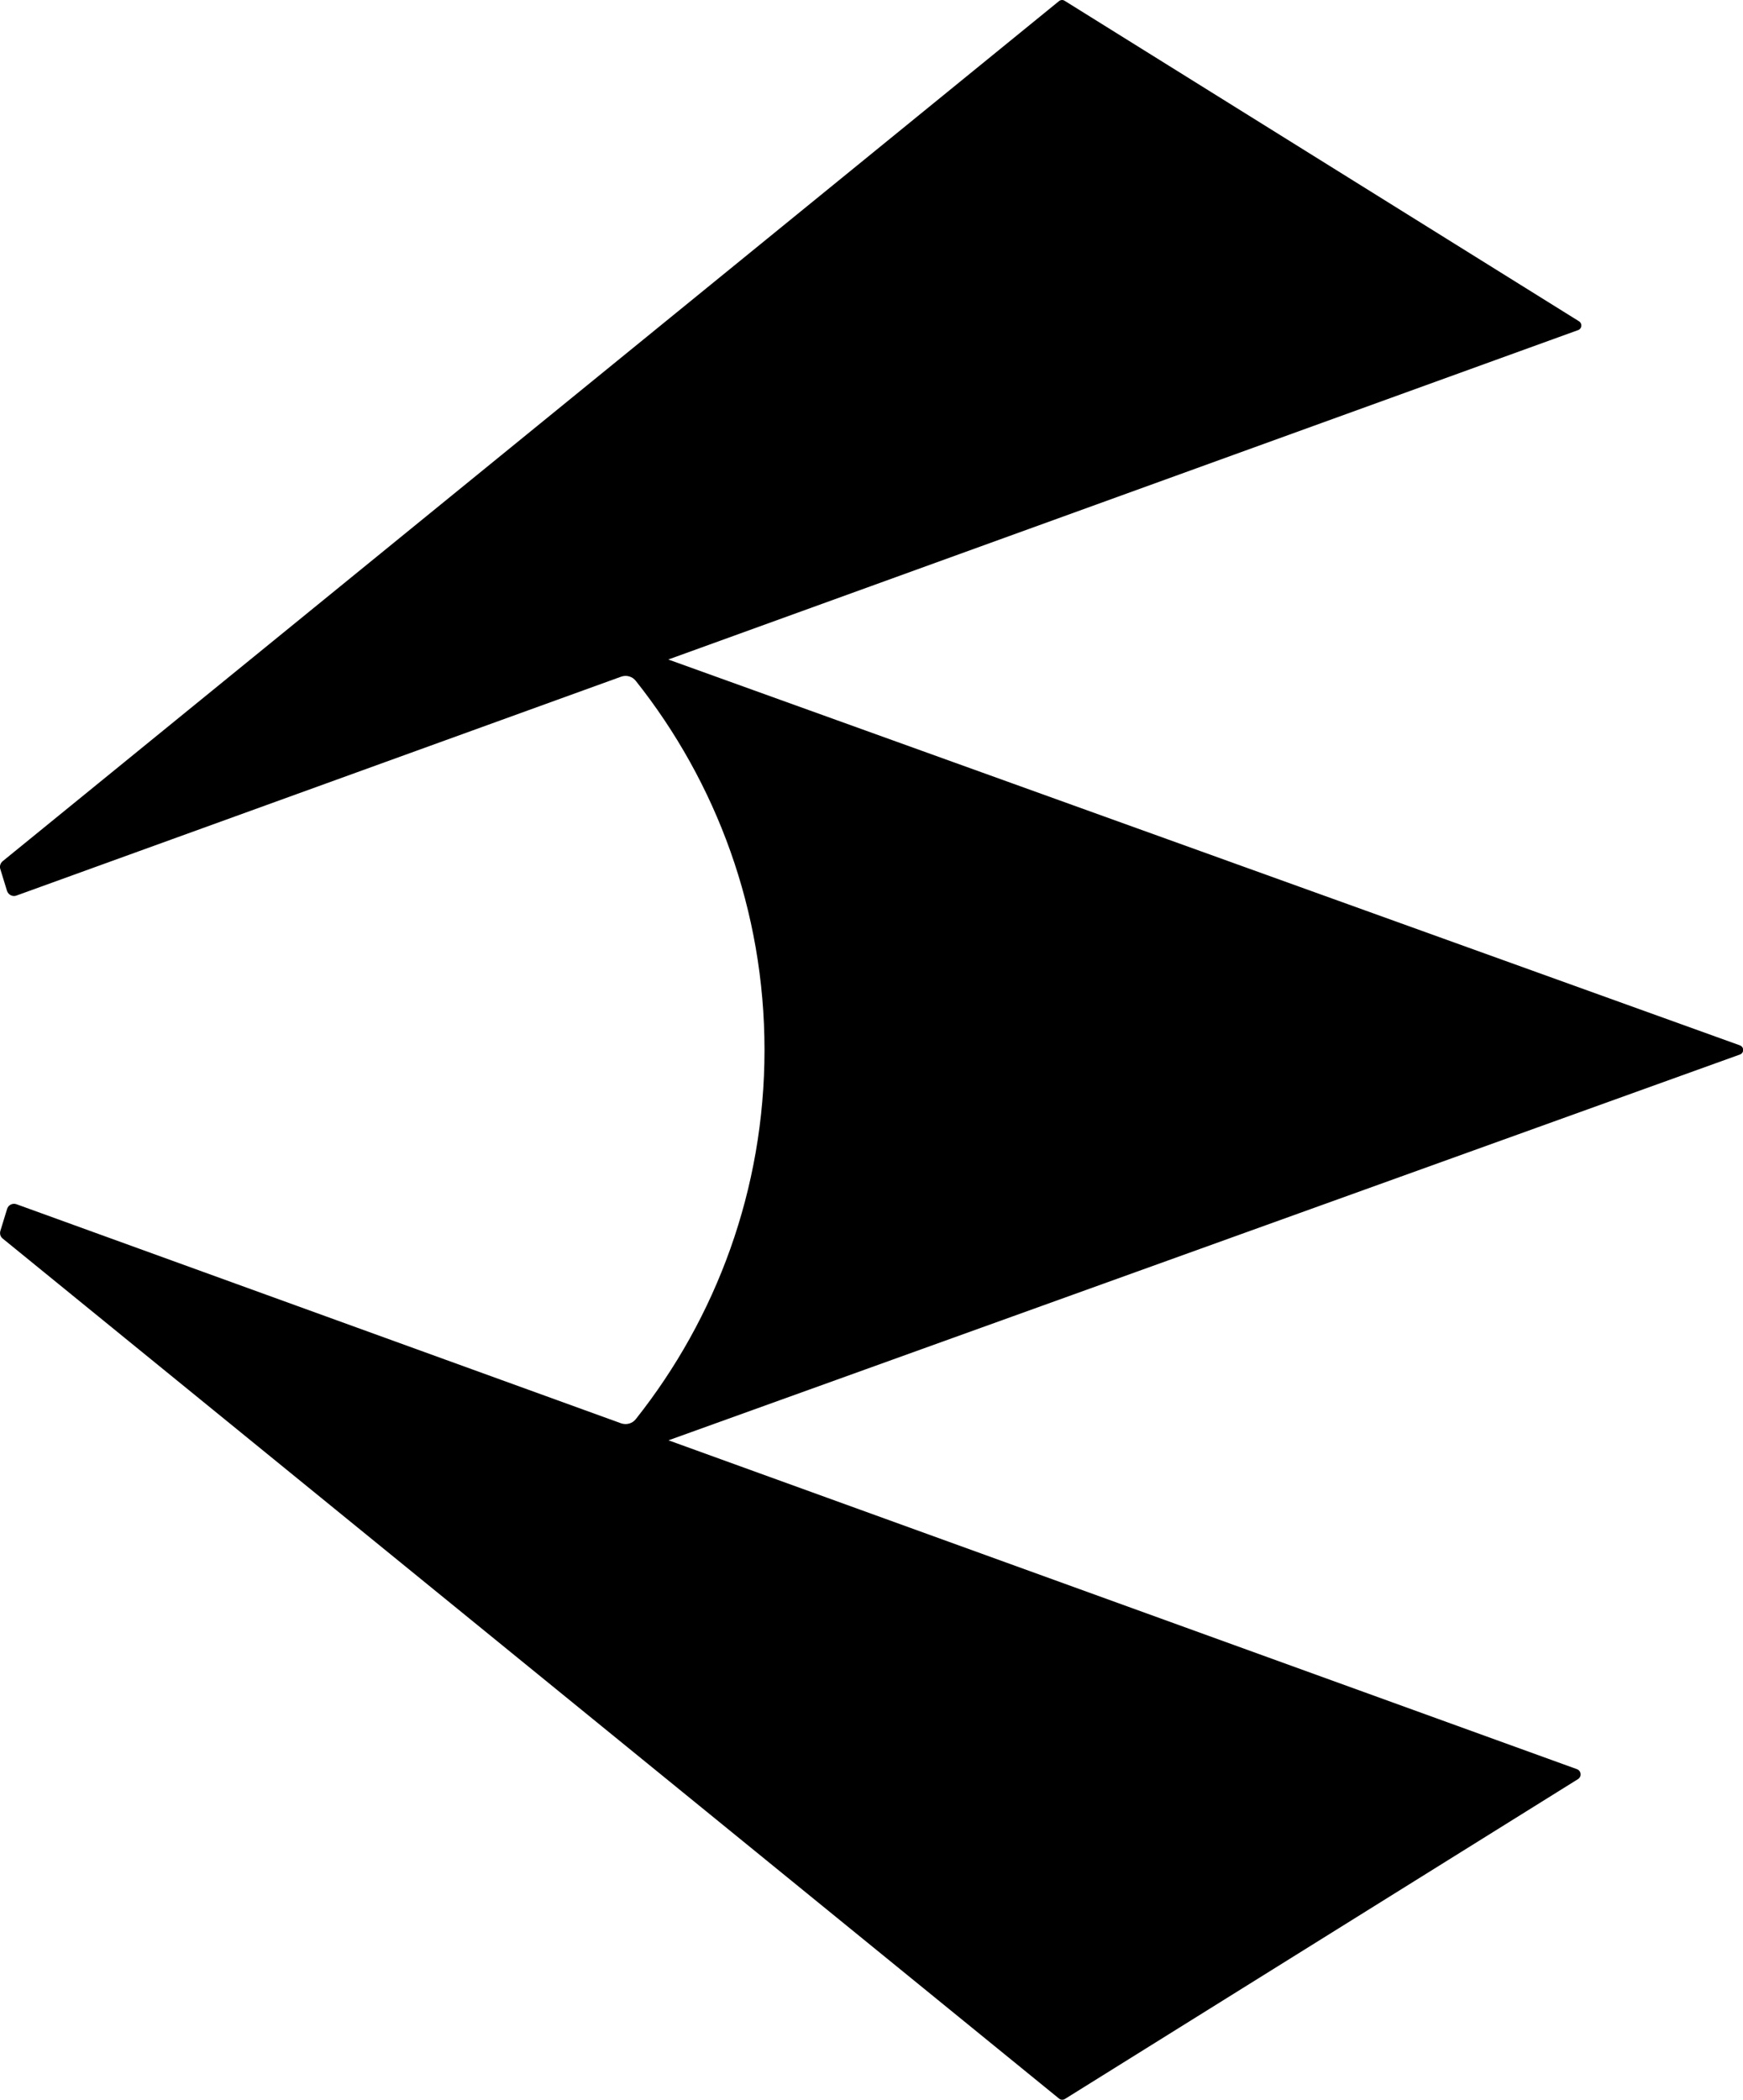<?xml version="1.0" encoding="UTF-8"?>
<svg id="_レイヤー_2" data-name="レイヤー 2" xmlns="http://www.w3.org/2000/svg" viewBox="0 0 181.55 218.63">
  <g id="_レイヤー_2-2" data-name="レイヤー 2">
    <path d="M181.21,108.84l-111.6-40.17,94.77-34.3c.4-.14,.45-.68,.1-.91L110.89,.08c-.18-.12-.42-.1-.59,.04L.28,89.67c-.24,.2-.34,.52-.25,.81l.7,2.28c.13,.41,.58,.64,.98,.49l62.98-22.79c.55-.2,1.17-.03,1.53,.43,8.39,10.56,13.41,23.91,13.41,38.44s-5.03,27.88-13.41,38.44c-.36,.46-.98,.62-1.53,.43L1.72,125.39c-.41-.15-.86,.08-.98,.49l-.7,2.28c-.09,.3,0,.62,.25,.81l110.03,89.55c.17,.14,.4,.15,.59,.04l53.45-33.31c.41-.26,.35-.87-.11-1.04l-94.62-34.24,111.6-40.17c.45-.16,.45-.79,0-.95"/>
  </g>
</svg>